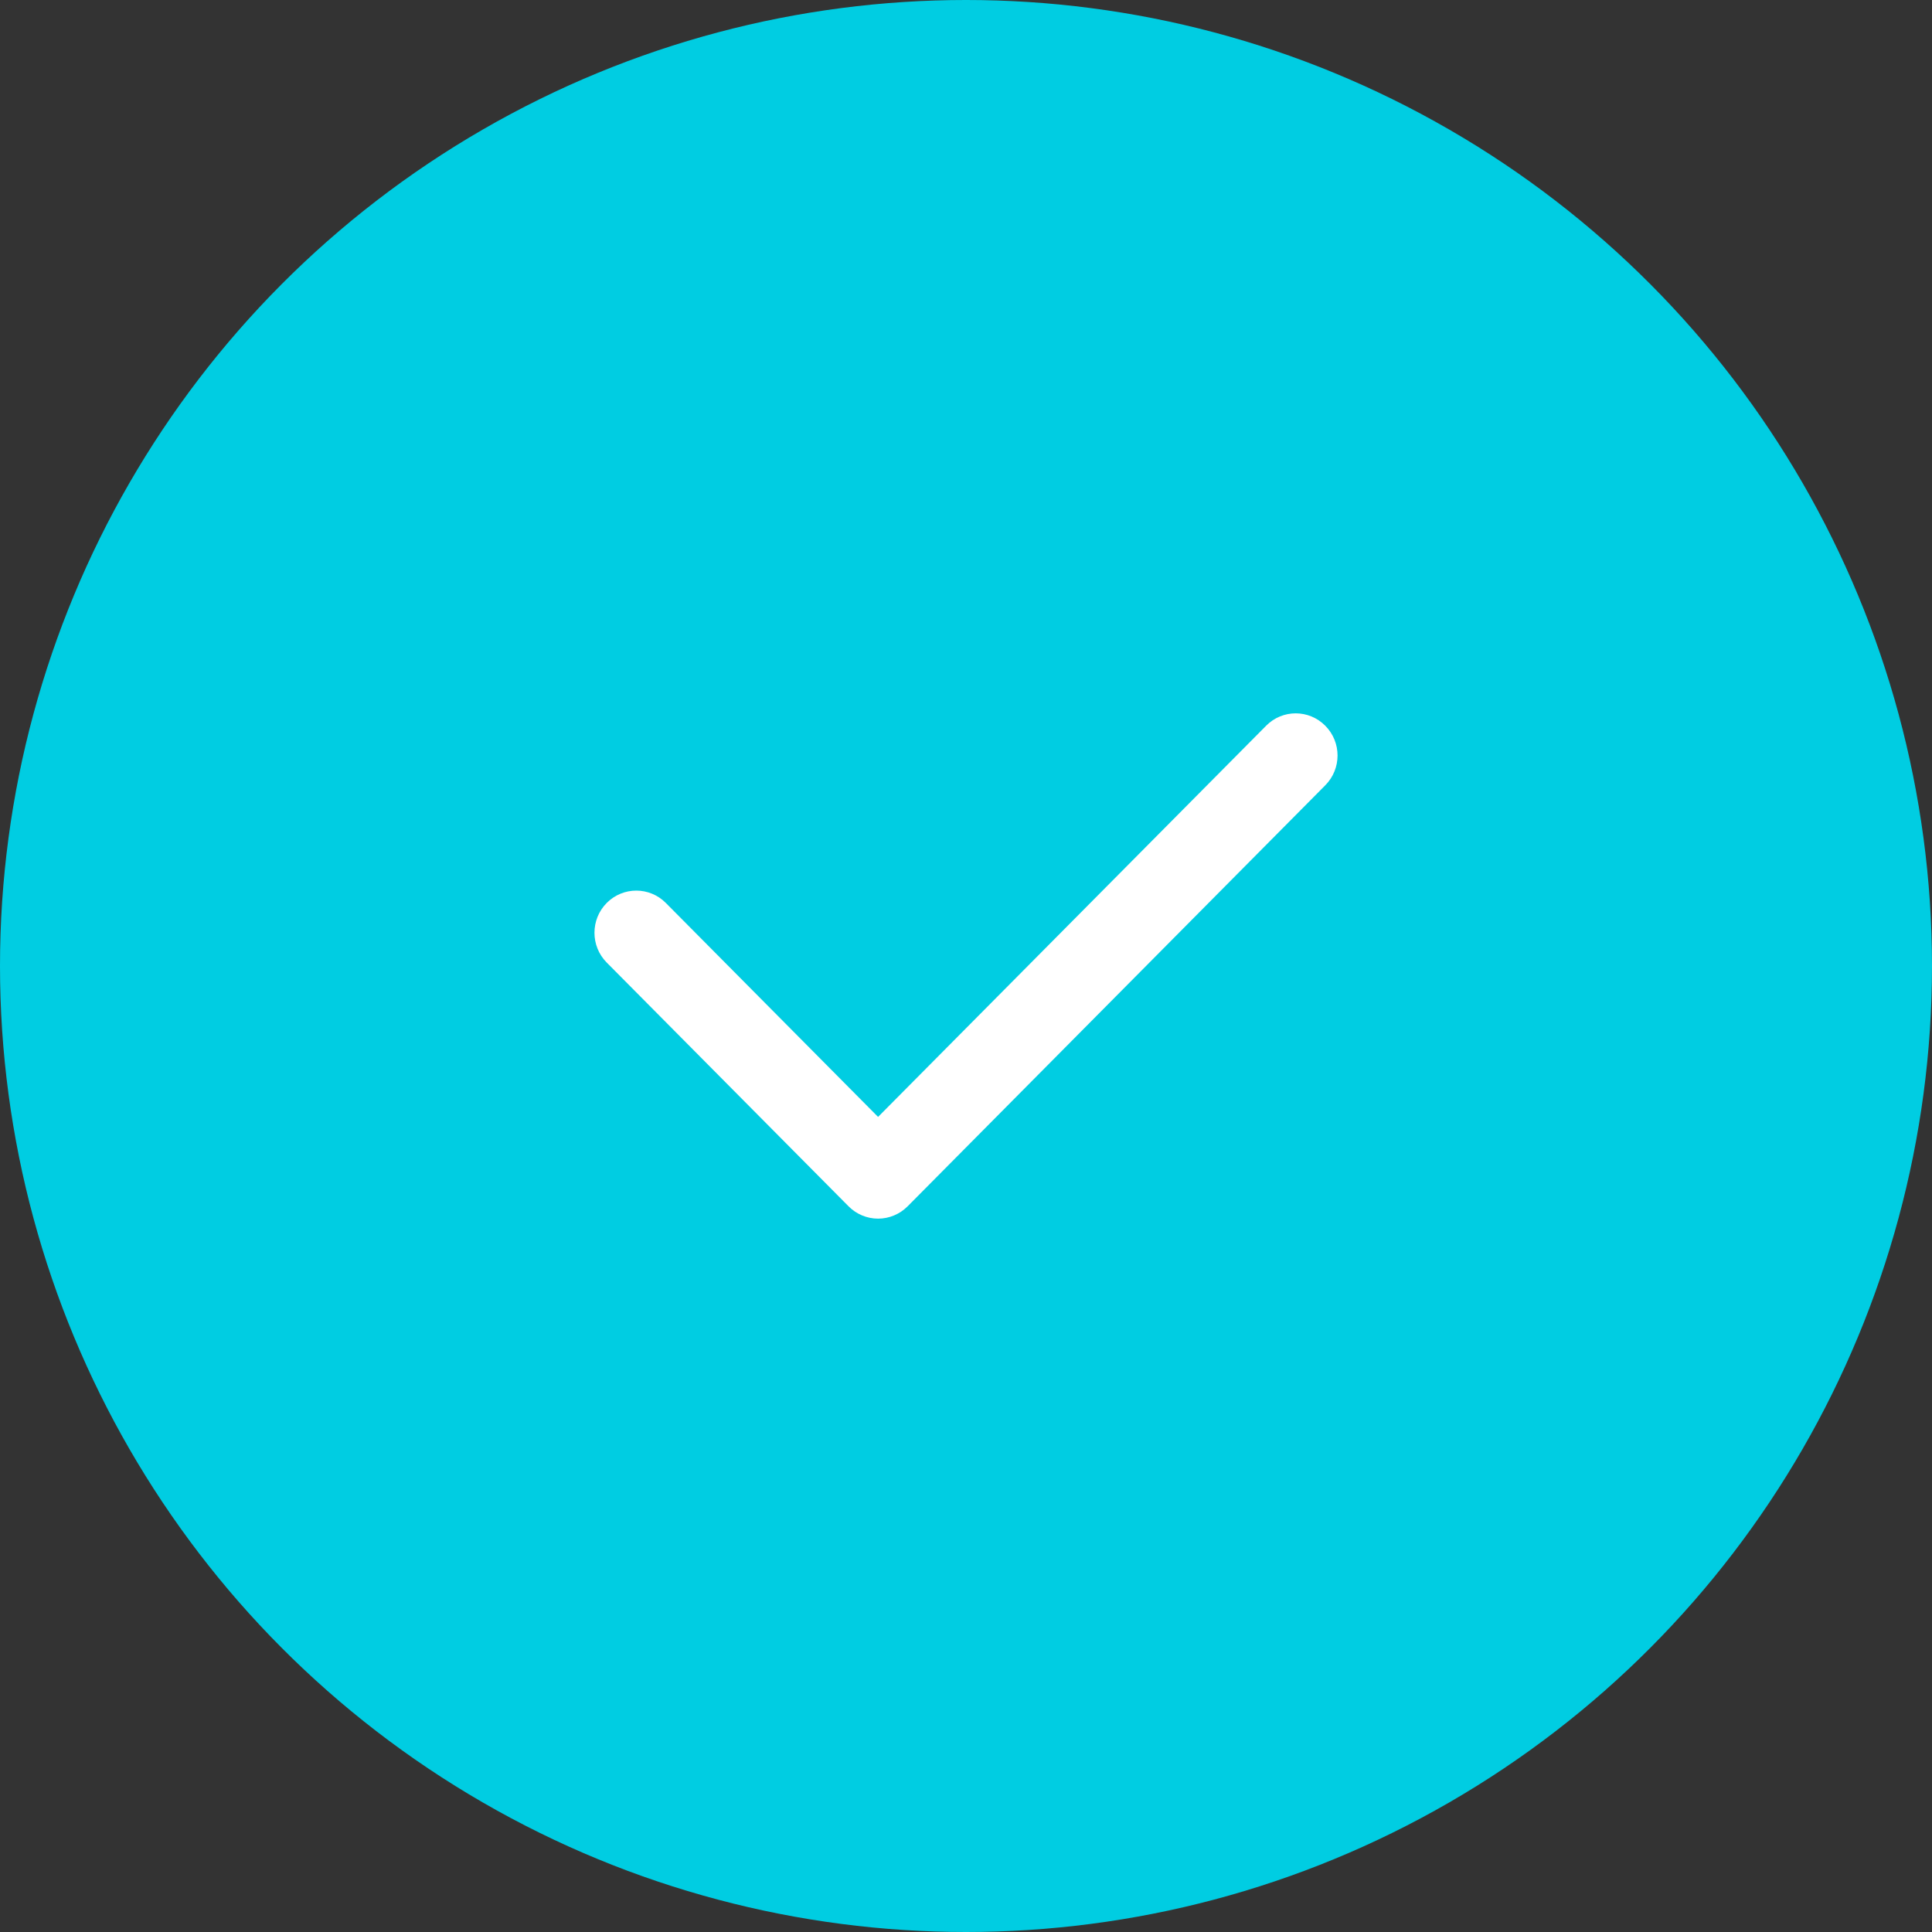 <?xml version="1.0" encoding="UTF-8"?>
<svg width="65px" height="65px" viewBox="0 0 65 65" version="1.1" xmlns="http://www.w3.org/2000/svg" xmlns:xlink="http://www.w3.org/1999/xlink">
    <rect x="0" y="0" width="65" height="65" fill="#333333" stroke="none"/>
    <!-- Generator: Sketch 49.1 (51147) - http://www.bohemiancoding.com/sketch -->
    <title>Group 14</title>
    <desc>Created with Sketch.</desc>
    <defs></defs>
    <g id="2-Solution-Pages" stroke="none" stroke-width="1" fill="none" fill-rule="evenodd">
        <g id="ZIF02428-Project-Nirvana_Advanced-AV" transform="translate(-633, -3116)">
            <g id="table" transform="translate(232, 2812)">
                <g id="Group-13" transform="translate(0, 304)">
                    <g id="Group-14" transform="translate(401, 0)">
                        <circle id="Oval" fill="#00CDE2" cx="32.5" cy="32.5" r="32.5"></circle>
                        <path d="M42.598,24.416 L29.542,37.577 L22.401,30.379 C21.852,29.825 20.962,29.825 20.412,30.379 C19.863,30.933 19.863,31.831 20.412,32.384 L28.548,40.584 C28.811,40.85 29.169,41 29.542,41 C29.915,41 30.273,40.85 30.537,40.584 L44.587,26.421 C45.138,25.867 45.138,24.969 44.587,24.416 C44.037,23.861 43.147,23.861 42.598,24.416" id="Fill-1" fill="#FFFFFF"></path>
                    </g>
                </g>
            </g>
        </g>
    </g>
</svg>